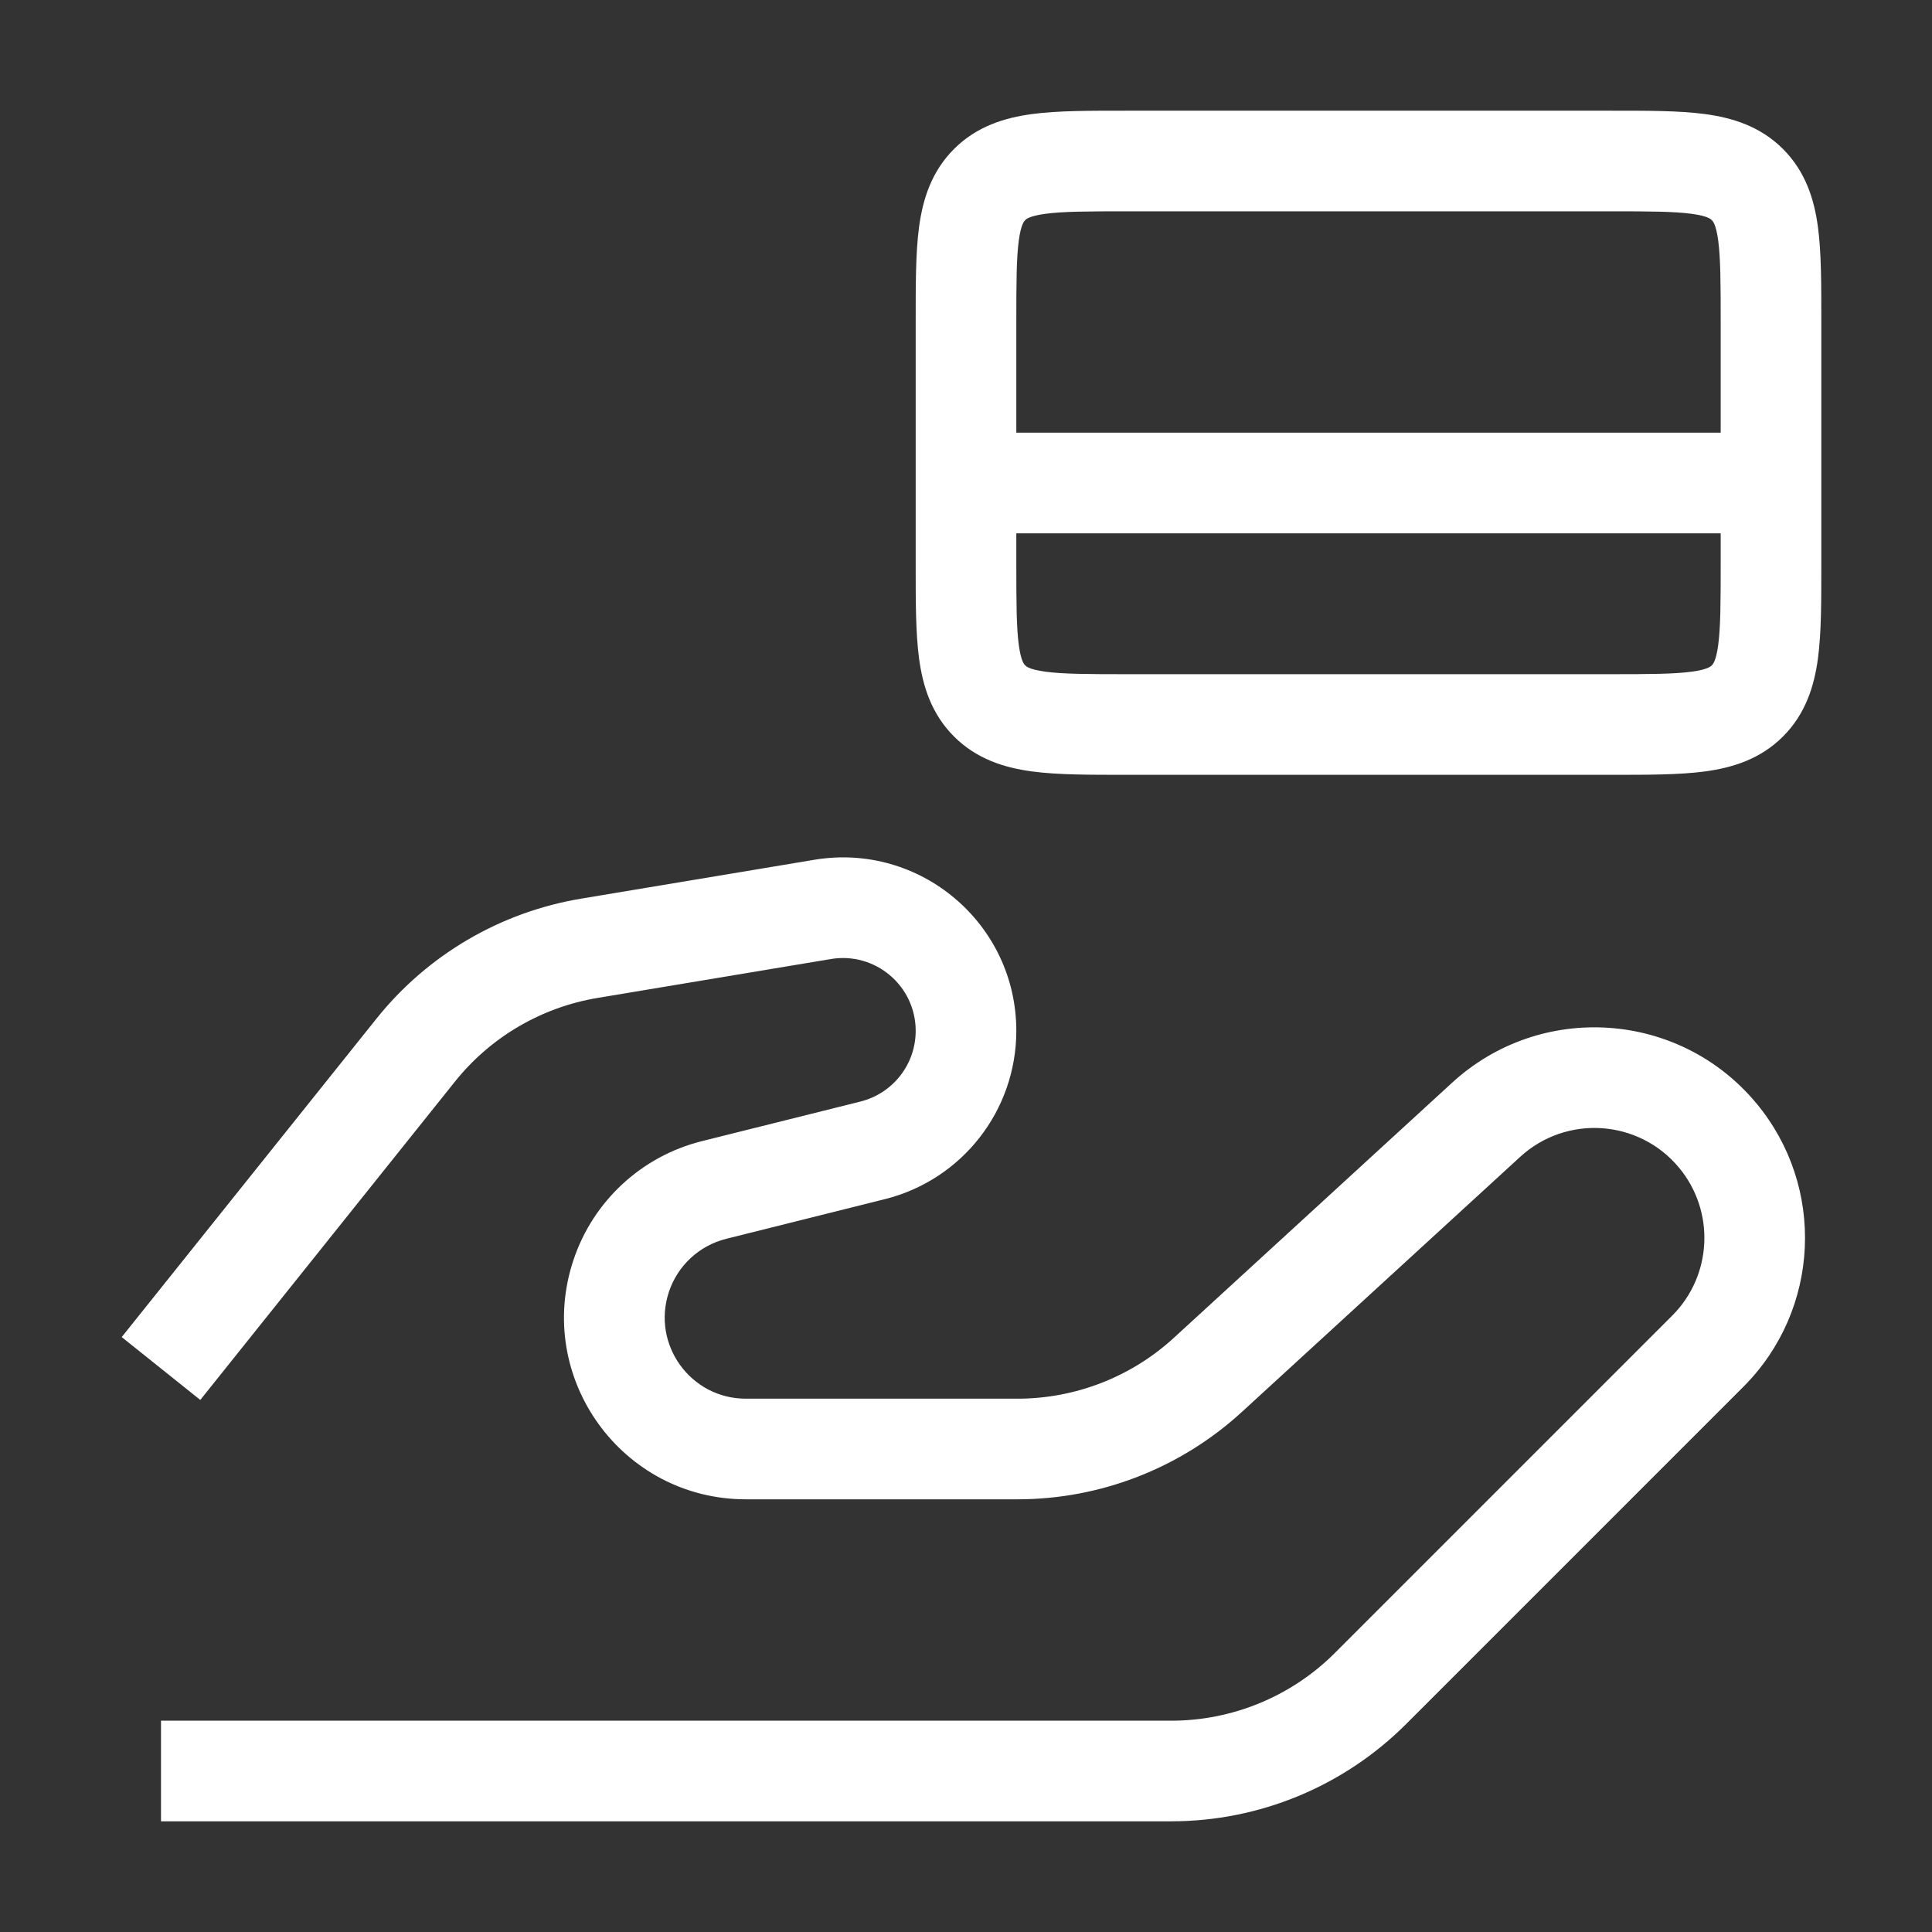 <svg width="48" height="48" viewBox="0 0 48 48" fill="none" xmlns="http://www.w3.org/2000/svg">
<rect x="0" y="0" width="48" height="48" fill="#333333" stroke="none"/>
<path d="M10.327 26.092L9.351 25.311L10.327 26.092ZM14.642 23.56L14.437 22.327L14.642 23.56ZM20.438 22.594L20.643 23.827H20.643L20.438 22.594ZM21.683 28.579L21.38 27.367L21.683 28.579ZM17.739 29.565L17.436 28.352H17.436L17.739 29.565ZM30.007 34.16L30.852 35.081L30.007 34.16ZM36.923 27.821L37.768 28.742H37.768L36.923 27.821ZM42.429 33.571L43.313 34.455L42.429 33.571ZM42.672 28.207L43.633 27.407L42.672 28.207ZM15.433 31.701L14.247 31.306L15.433 31.701ZM4.976 34.781L11.303 26.872L9.351 25.311L3.024 33.219L4.976 34.781ZM14.848 24.793L20.643 23.827L20.232 21.361L14.437 22.327L14.848 24.793ZM21.38 27.367L17.436 28.352L18.043 30.778L21.986 29.792L21.38 27.367ZM18.532 37.25H25.277V34.75H18.532V37.25ZM30.852 35.081L37.768 28.742L36.078 26.899L29.163 33.239L30.852 35.081ZM41.545 32.687L33.166 41.066L34.934 42.834L43.313 34.455L41.545 32.687ZM29.101 42.75H4V45.25H29.101V42.75ZM33.166 41.066C32.088 42.144 30.625 42.75 29.101 42.75V45.25C31.288 45.25 33.387 44.381 34.934 42.834L33.166 41.066ZM41.712 29.007C42.616 30.092 42.544 31.688 41.545 32.687L43.313 34.455C45.226 32.542 45.365 29.485 43.633 27.407L41.712 29.007ZM37.768 28.742C38.917 27.688 40.714 27.809 41.712 29.007L43.633 27.407C41.721 25.112 38.28 24.881 36.078 26.899L37.768 28.742ZM25.277 37.25C27.341 37.25 29.33 36.476 30.852 35.081L29.163 33.239C28.102 34.211 26.716 34.75 25.277 34.75V37.25ZM14.247 31.306C13.272 34.23 15.449 37.25 18.532 37.25V34.75C17.155 34.75 16.184 33.402 16.619 32.096L14.247 31.306ZM17.436 28.352C15.938 28.727 14.735 29.841 14.247 31.306L16.619 32.096C16.837 31.442 17.374 30.945 18.043 30.778L17.436 28.352ZM22.75 25.611C22.75 26.442 22.185 27.165 21.38 27.367L21.986 29.792C23.904 29.312 25.25 27.589 25.25 25.611H22.75ZM20.643 23.827C21.746 23.643 22.75 24.493 22.75 25.611H25.25C25.25 22.948 22.859 20.923 20.232 21.361L20.643 23.827ZM11.303 26.872C12.188 25.766 13.45 25.026 14.848 24.793L14.437 22.327C12.431 22.661 10.62 23.723 9.351 25.311L11.303 26.872ZM28 5.25H40V2.75H28V5.25ZM42.75 8V14H45.25V8H42.75ZM40 16.75H28V19.25H40V16.75ZM25.25 14V8H22.75V14H25.25ZM28 16.75C27.022 16.75 26.414 16.747 25.972 16.688C25.566 16.633 25.492 16.552 25.47 16.53L23.702 18.298C24.266 18.862 24.956 19.074 25.639 19.166C26.286 19.253 27.093 19.25 28 19.25V16.75ZM22.75 14C22.75 14.908 22.747 15.714 22.834 16.361C22.926 17.044 23.138 17.734 23.702 18.298L25.47 16.53C25.448 16.508 25.367 16.434 25.312 16.028C25.253 15.586 25.25 14.978 25.25 14H22.75ZM42.75 14C42.75 14.978 42.747 15.586 42.688 16.028C42.633 16.434 42.552 16.508 42.53 16.53L44.298 18.298C44.862 17.734 45.074 17.044 45.166 16.361C45.253 15.714 45.25 14.908 45.25 14H42.75ZM40 19.25C40.907 19.25 41.714 19.253 42.361 19.166C43.044 19.074 43.734 18.862 44.298 18.298L42.53 16.53C42.508 16.552 42.434 16.633 42.028 16.688C41.586 16.747 40.978 16.75 40 16.75V19.25ZM40 5.25C40.978 5.25 41.586 5.253 42.028 5.312C42.434 5.367 42.508 5.448 42.53 5.47L44.298 3.702C43.734 3.138 43.044 2.926 42.361 2.834C41.714 2.747 40.907 2.75 40 2.75V5.25ZM45.25 8C45.25 7.093 45.253 6.286 45.166 5.639C45.074 4.956 44.862 4.266 44.298 3.702L42.53 5.47C42.552 5.492 42.633 5.566 42.688 5.972C42.747 6.414 42.75 7.022 42.75 8H45.25ZM28 2.75C27.093 2.75 26.286 2.747 25.639 2.834C24.956 2.926 24.266 3.138 23.702 3.702L25.47 5.47C25.492 5.448 25.566 5.367 25.972 5.312C26.414 5.253 27.022 5.25 28 5.25V2.75ZM25.25 8C25.25 7.022 25.253 6.414 25.312 5.972C25.367 5.566 25.448 5.492 25.47 5.47L23.702 3.702C23.138 4.266 22.926 4.956 22.834 5.639C22.747 6.286 22.75 7.093 22.75 8H25.25ZM24 13.25H44V10.75H24V13.25Z" fill="white"/>
</svg>
